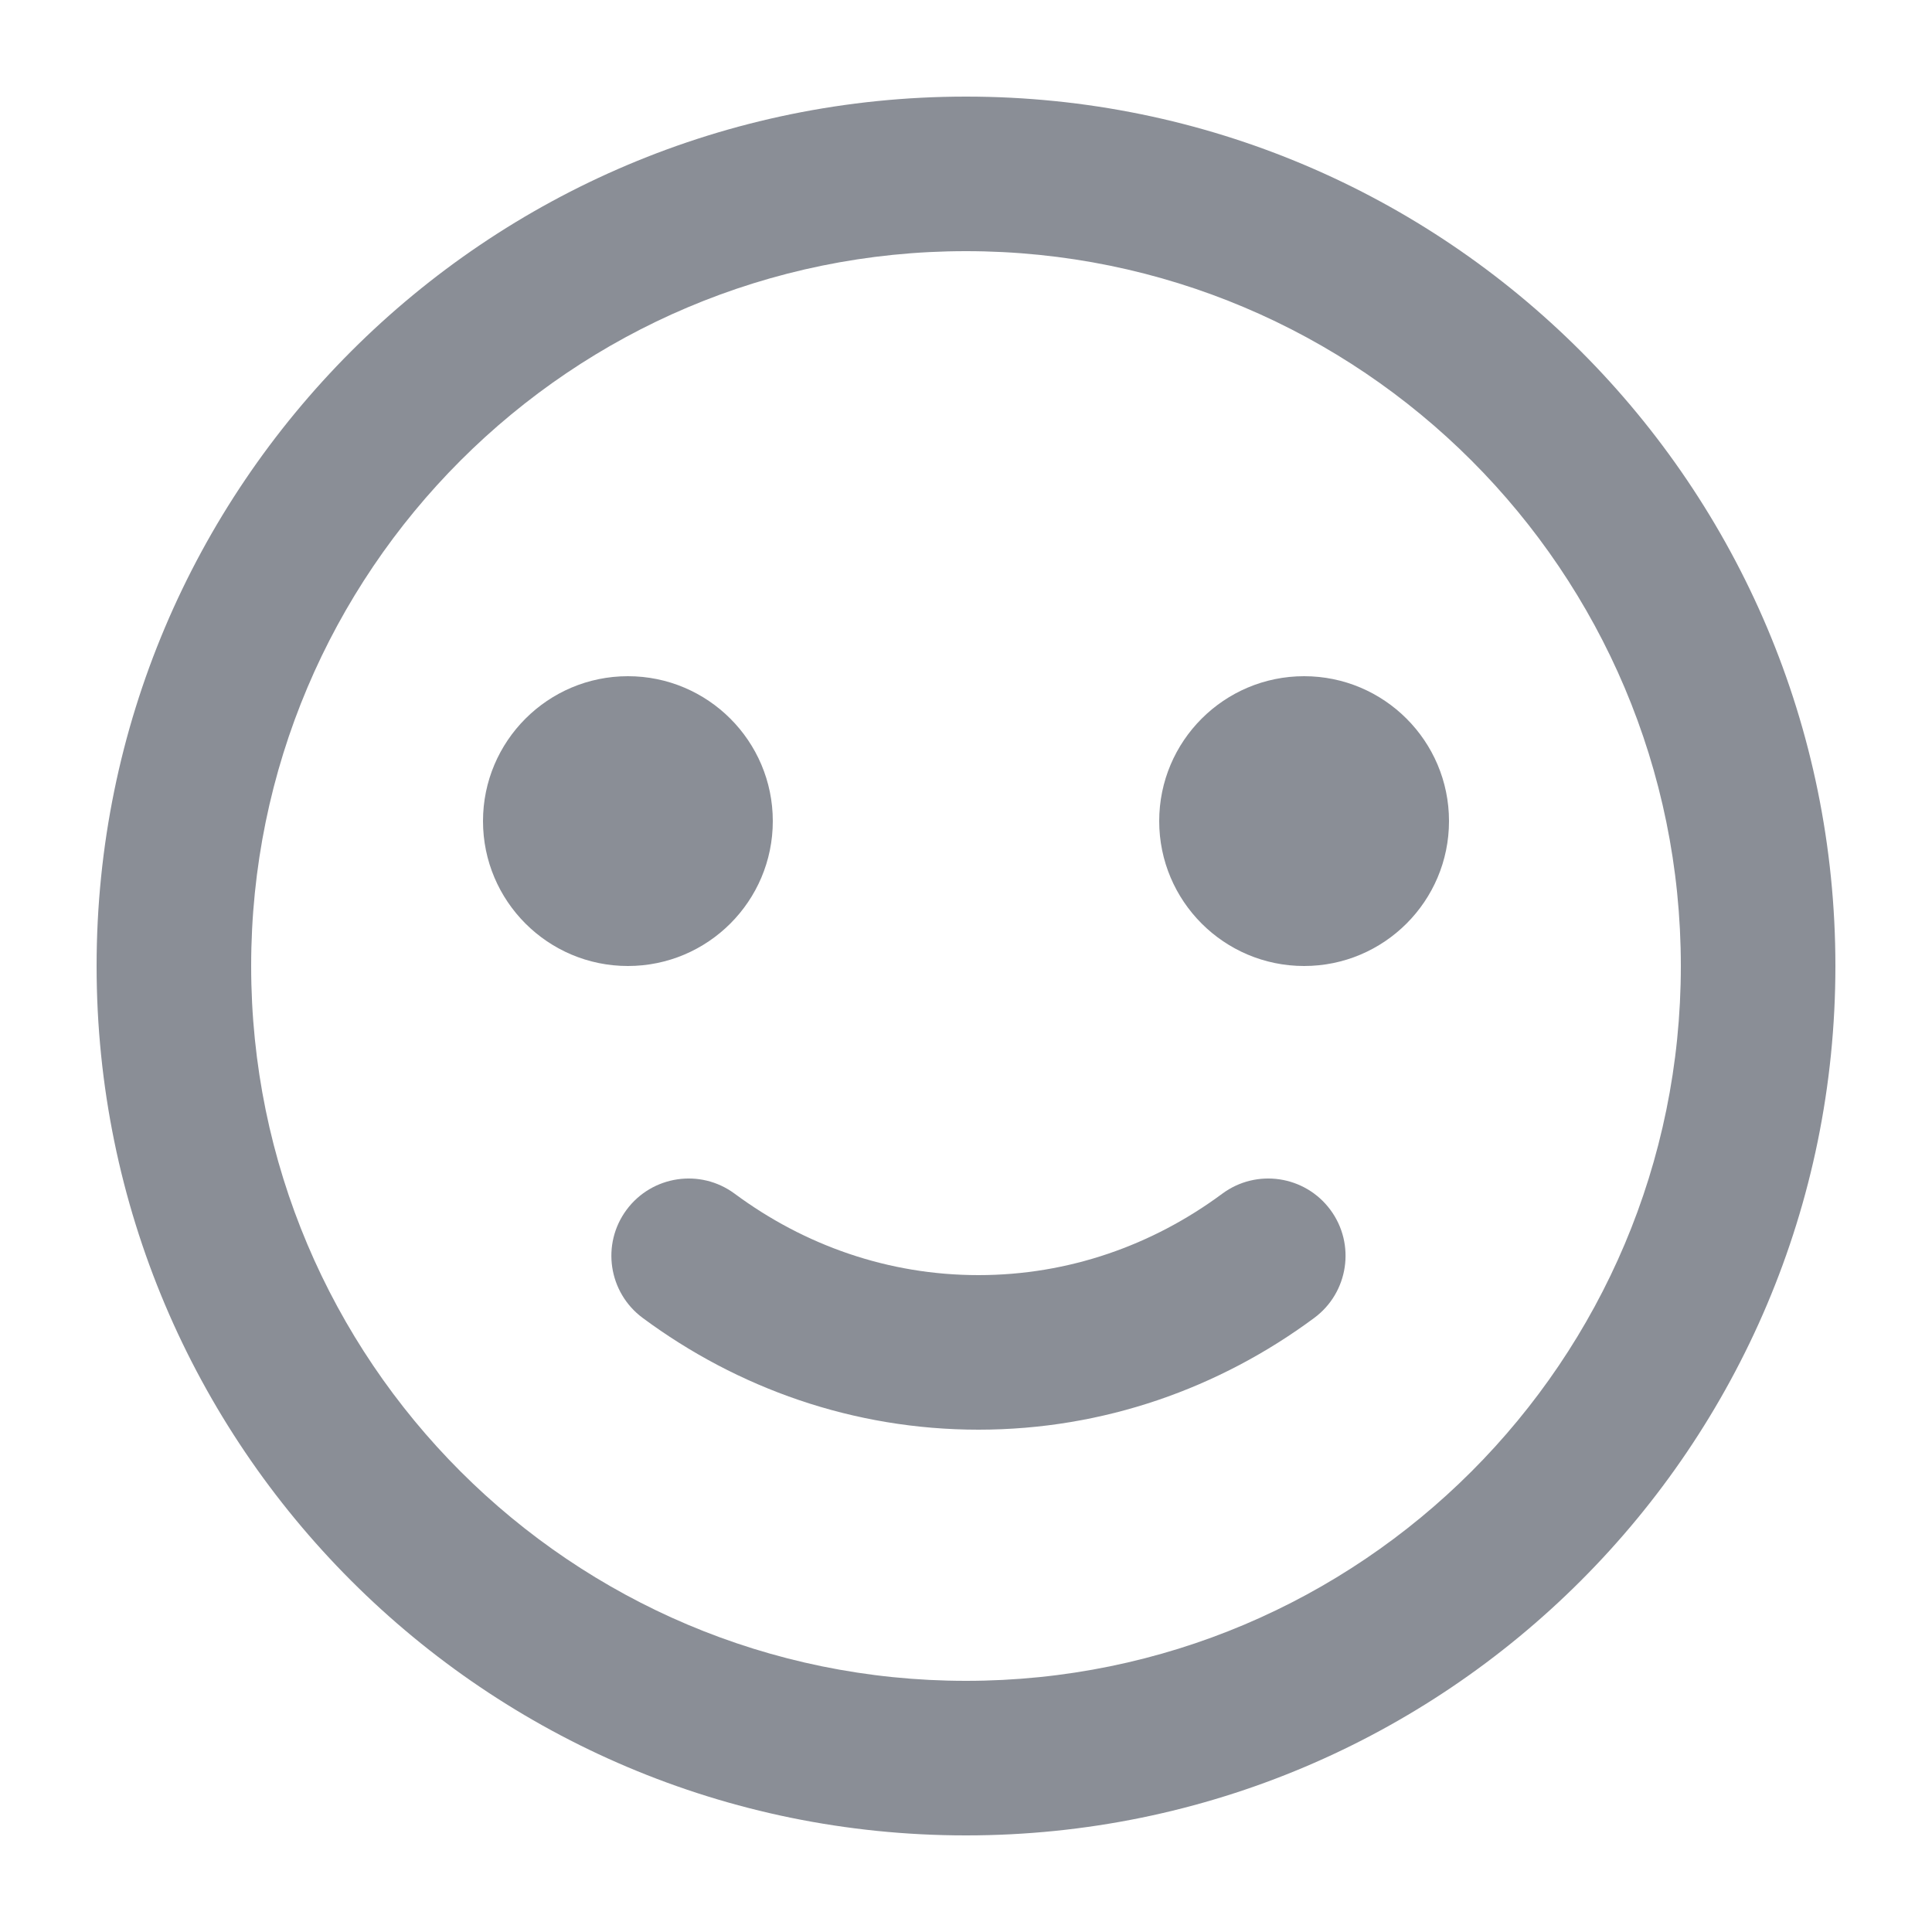 <svg viewBox="0 0 20 20" fill="none" xmlns="http://www.w3.org/2000/svg">
<path fill-rule="evenodd" clip-rule="evenodd" d="M17.4 10C17.4 14.087 14.087 17.4 10 17.4C5.913 17.4 2.6 14.087 2.6 10C2.6 5.913 5.913 2.6 10 2.6C14.087 2.6 17.4 5.913 17.4 10ZM19 10C19 14.971 14.971 19 10 19C5.029 19 1 14.971 1 10C1 5.029 5.029 1 10 1C14.971 1 19 5.029 19 10ZM12.653 12.357C11.932 12.891 11.063 13.2 10.129 13.2C9.195 13.2 8.326 12.891 7.605 12.357C7.25 12.094 6.749 12.169 6.486 12.524C6.223 12.879 6.298 13.38 6.653 13.643C7.634 14.37 8.833 14.8 10.129 14.8C11.425 14.8 12.624 14.37 13.605 13.643C13.96 13.38 14.035 12.879 13.772 12.524C13.509 12.169 13.008 12.094 12.653 12.357ZM8 8.5C8 9.328 7.328 10 6.5 10C5.672 10 5 9.328 5 8.5C5 7.672 5.672 7 6.5 7C7.328 7 8 7.672 8 8.5ZM13.5 10C14.328 10 15 9.328 15 8.5C15 7.672 14.328 7 13.5 7C12.672 7 12 7.672 12 8.5C12 9.328 12.672 10 13.5 10Z" fill="#8A8E96"/>
</svg>
